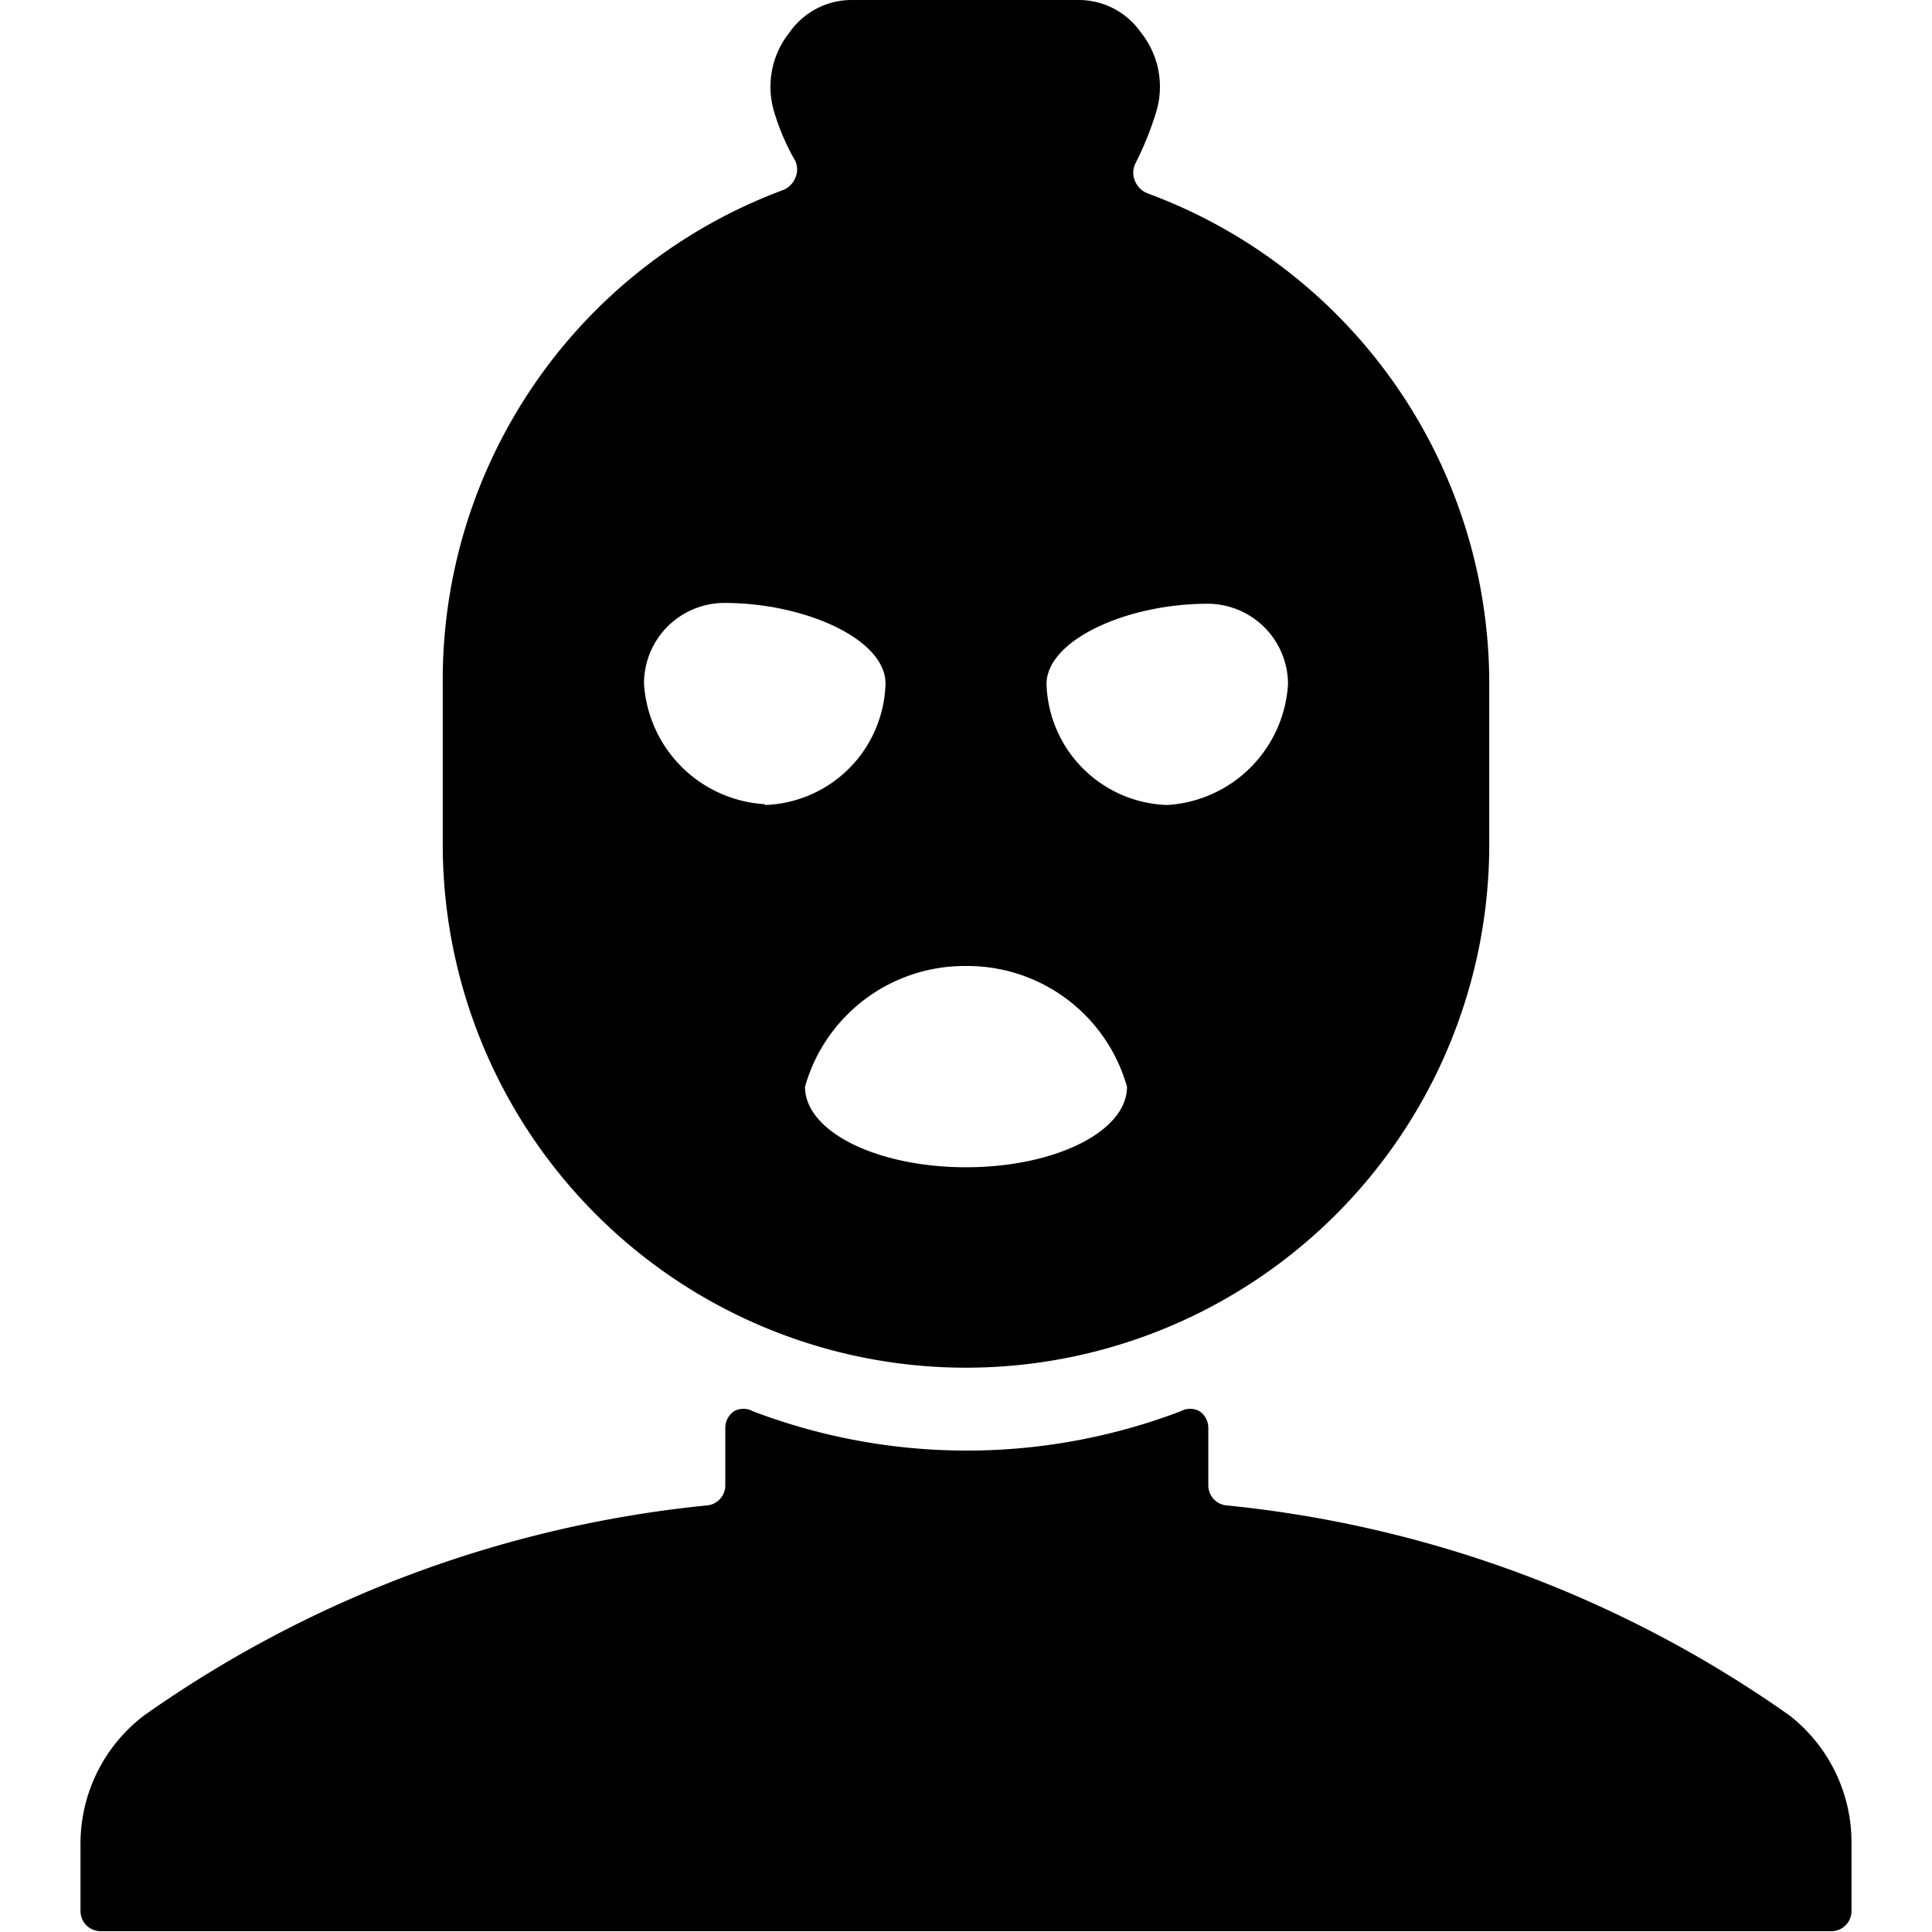 <svg xmlns="http://www.w3.org/2000/svg" viewBox="0 0 24 24"><g><path d="M22.23 21.31a14.64 14.64 0 0 0 -7 -2.61 0.25 0.25 0 0 1 -0.22 -0.25v-0.71a0.25 0.25 0 0 0 -0.11 -0.21 0.24 0.24 0 0 0 -0.23 0 7.47 7.47 0 0 1 -5.32 0 0.24 0.24 0 0 0 -0.23 0 0.25 0.25 0 0 0 -0.11 0.21v0.71a0.25 0.25 0 0 1 -0.22 0.25 14.64 14.64 0 0 0 -7 2.61A2 2 0 0 0 1 22.89v0.85a0.25 0.25 0 0 0 0.25 0.25h21.5a0.25 0.25 0 0 0 0.25 -0.25v-0.85a2 2 0 0 0 -0.77 -1.58Z" fill="#000000" stroke-width="1"></path><path d="M5.5 8.49v2a6.5 6.5 0 0 0 13 0v-2a6.49 6.49 0 0 0 -4.25 -6.09 0.28 0.28 0 0 1 -0.15 -0.15 0.26 0.26 0 0 1 0 -0.21 4.08 4.08 0 0 0 0.26 -0.64 1.08 1.08 0 0 0 -0.19 -1 0.94 0.94 0 0 0 -0.77 -0.4h-2.82a0.94 0.94 0 0 0 -0.77 0.4 1.08 1.08 0 0 0 -0.19 1 2.85 2.85 0 0 0 0.26 0.6 0.26 0.26 0 0 1 0 0.21 0.28 0.28 0 0 1 -0.15 0.15A6.49 6.49 0 0 0 5.5 8.49Zm4 1.5A1.6 1.6 0 0 1 8 8.49a1 1 0 0 1 1 -1c1 0 2 0.45 2 1A1.55 1.55 0 0 1 9.5 10ZM12 12a2.06 2.06 0 0 1 2 1.5c0 0.56 -0.9 1 -2 1s-2 -0.44 -2 -1a2.06 2.06 0 0 1 2 -1.5Zm1 -3.5c0 -0.55 1 -1 2 -1a1 1 0 0 1 1 1 1.6 1.6 0 0 1 -1.5 1.5A1.55 1.55 0 0 1 13 8.49Z" fill="#000000" stroke-width="1"></path></g></svg>